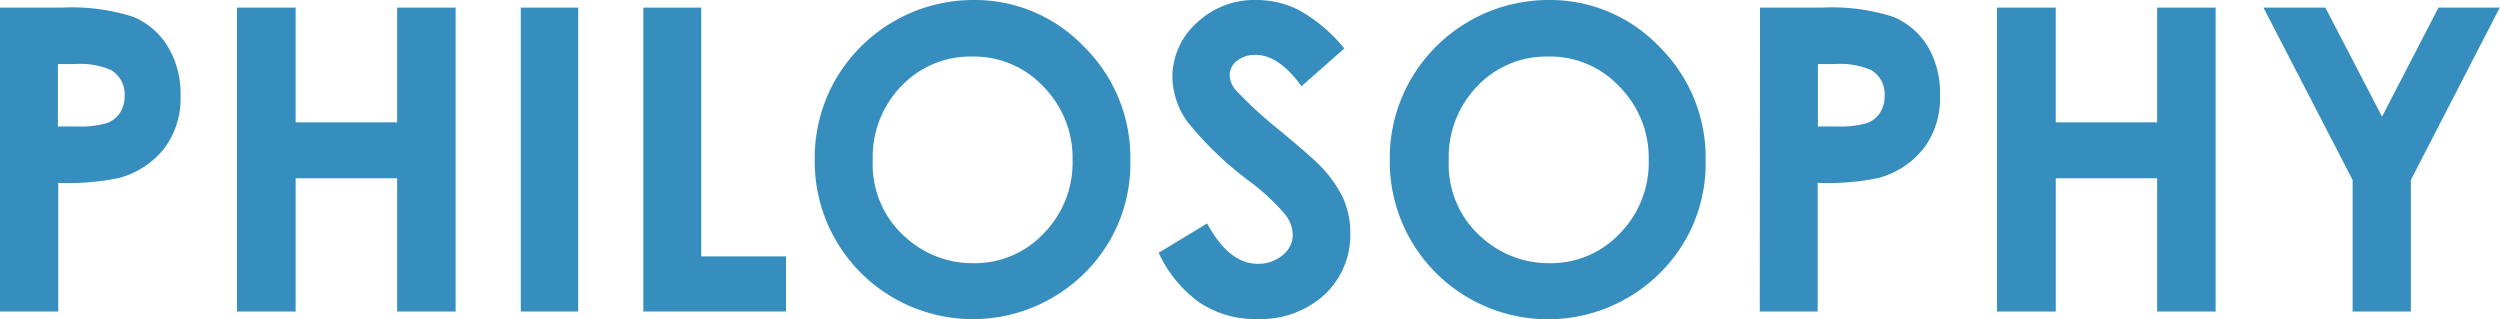 <svg xmlns="http://www.w3.org/2000/svg" viewBox="0 0 206.42 26.36"><defs><style>.cls-1{fill:#368ebf;}</style></defs><g id="レイヤー_2" data-name="レイヤー 2"><g id="レイヤー_1-2" data-name="レイヤー 1"><path class="cls-1" d="M0,.63H5.07A16.62,16.62,0,0,1,11,1.39a6.06,6.06,0,0,1,2.86,2.46,7.56,7.56,0,0,1,1.05,4.07,6.84,6.84,0,0,1-1.37,4.36A7.11,7.11,0,0,1,9.81,14.7a20.84,20.84,0,0,1-5,.4V25.72H0Zm4.78,9.81H6.29a8.27,8.27,0,0,0,2.5-.26,2.25,2.25,0,0,0,1.1-.84,2.55,2.55,0,0,0,.4-1.43A2.31,2.31,0,0,0,9.16,5.78a6.47,6.47,0,0,0-3-.49H4.78Z"/><path class="cls-1" d="M19.57.63h4.84V10.1h8.38V.63h4.83V25.72H32.79v-11H24.41v11H19.57Z"/><path class="cls-1" d="M43,.63h4.74V25.72H43Z"/><path class="cls-1" d="M53.12.63H57.9V21.17h7v4.55H53.12Z"/><path class="cls-1" d="M80.34,0A12.47,12.47,0,0,1,89.5,3.85a12.86,12.86,0,0,1,3.83,9.41,12.67,12.67,0,0,1-3.78,9.29A13.1,13.1,0,0,1,71,22.45a13,13,0,0,1-3.73-9.28A13,13,0,0,1,69,6.55,13.17,13.17,0,0,1,80.34,0Zm0,4.67A7.87,7.87,0,0,0,74.43,7.1a8.42,8.42,0,0,0-2.37,6.16,8,8,0,0,0,3,6.58,8.17,8.17,0,0,0,5.32,1.89,7.79,7.79,0,0,0,5.79-2.45,8.33,8.33,0,0,0,2.39-6.06,8.37,8.37,0,0,0-2.4-6.06A7.85,7.85,0,0,0,80.29,4.67Z"/><path class="cls-1" d="M111,4l-3.54,3.12c-1.24-1.72-2.5-2.59-3.79-2.59a2.34,2.34,0,0,0-1.54.5,1.48,1.48,0,0,0-.6,1.14A2,2,0,0,0,102,7.4a33.38,33.38,0,0,0,3.5,3.23c1.83,1.52,2.93,2.48,3.32,2.88a10,10,0,0,1,2.06,2.81,7,7,0,0,1,.61,2.92,6.72,6.72,0,0,1-2.14,5.1,7.8,7.8,0,0,1-5.57,2A8.27,8.27,0,0,1,99.07,25a10.32,10.32,0,0,1-3.4-4.13l4-2.42q1.81,3.33,4.17,3.33a3.07,3.07,0,0,0,2.07-.72,2.12,2.12,0,0,0,.83-1.65,2.87,2.87,0,0,0-.63-1.71,18.17,18.17,0,0,0-2.78-2.61A28.1,28.1,0,0,1,98,10a6.54,6.54,0,0,1-1.2-3.62,6,6,0,0,1,2-4.48A6.9,6.9,0,0,1,103.74,0a7.72,7.72,0,0,1,3.58.87A13.13,13.13,0,0,1,111,4Z"/><path class="cls-1" d="M127.85,0A12.47,12.47,0,0,1,137,3.85a12.86,12.86,0,0,1,3.83,9.41,12.67,12.67,0,0,1-3.78,9.29,13.1,13.1,0,0,1-18.57-.1,13,13,0,0,1-3.73-9.28,13,13,0,0,1,1.74-6.62A13.14,13.14,0,0,1,127.85,0Zm0,4.67a7.85,7.85,0,0,0-5.86,2.43,8.42,8.42,0,0,0-2.37,6.16,8,8,0,0,0,3,6.58,8.22,8.22,0,0,0,5.33,1.89,7.79,7.79,0,0,0,5.79-2.45,8.33,8.33,0,0,0,2.39-6.06,8.34,8.34,0,0,0-2.41-6.06A7.82,7.82,0,0,0,127.8,4.67Z"/><path class="cls-1" d="M145.32.63h5.07a16.59,16.59,0,0,1,5.93.76,6.06,6.06,0,0,1,2.86,2.46,7.56,7.56,0,0,1,1,4.07,6.79,6.79,0,0,1-1.37,4.36,7.11,7.11,0,0,1-3.73,2.42,20.84,20.84,0,0,1-5,.4V25.72h-4.78Zm4.78,9.81h1.52a8.24,8.24,0,0,0,2.49-.26,2.21,2.21,0,0,0,1.1-.84,2.48,2.48,0,0,0,.4-1.43,2.3,2.3,0,0,0-1.12-2.13,6.47,6.47,0,0,0-3-.49H150.1Z"/><path class="cls-1" d="M164.89.63h4.85V10.1h8.37V.63h4.83V25.72h-4.83v-11h-8.37v11h-4.85Z"/><path class="cls-1" d="M186.89.63H192l4.68,9,4.66-9h5.06l-7.34,14.23V25.72h-4.81V14.86Z"/></g></g></svg>